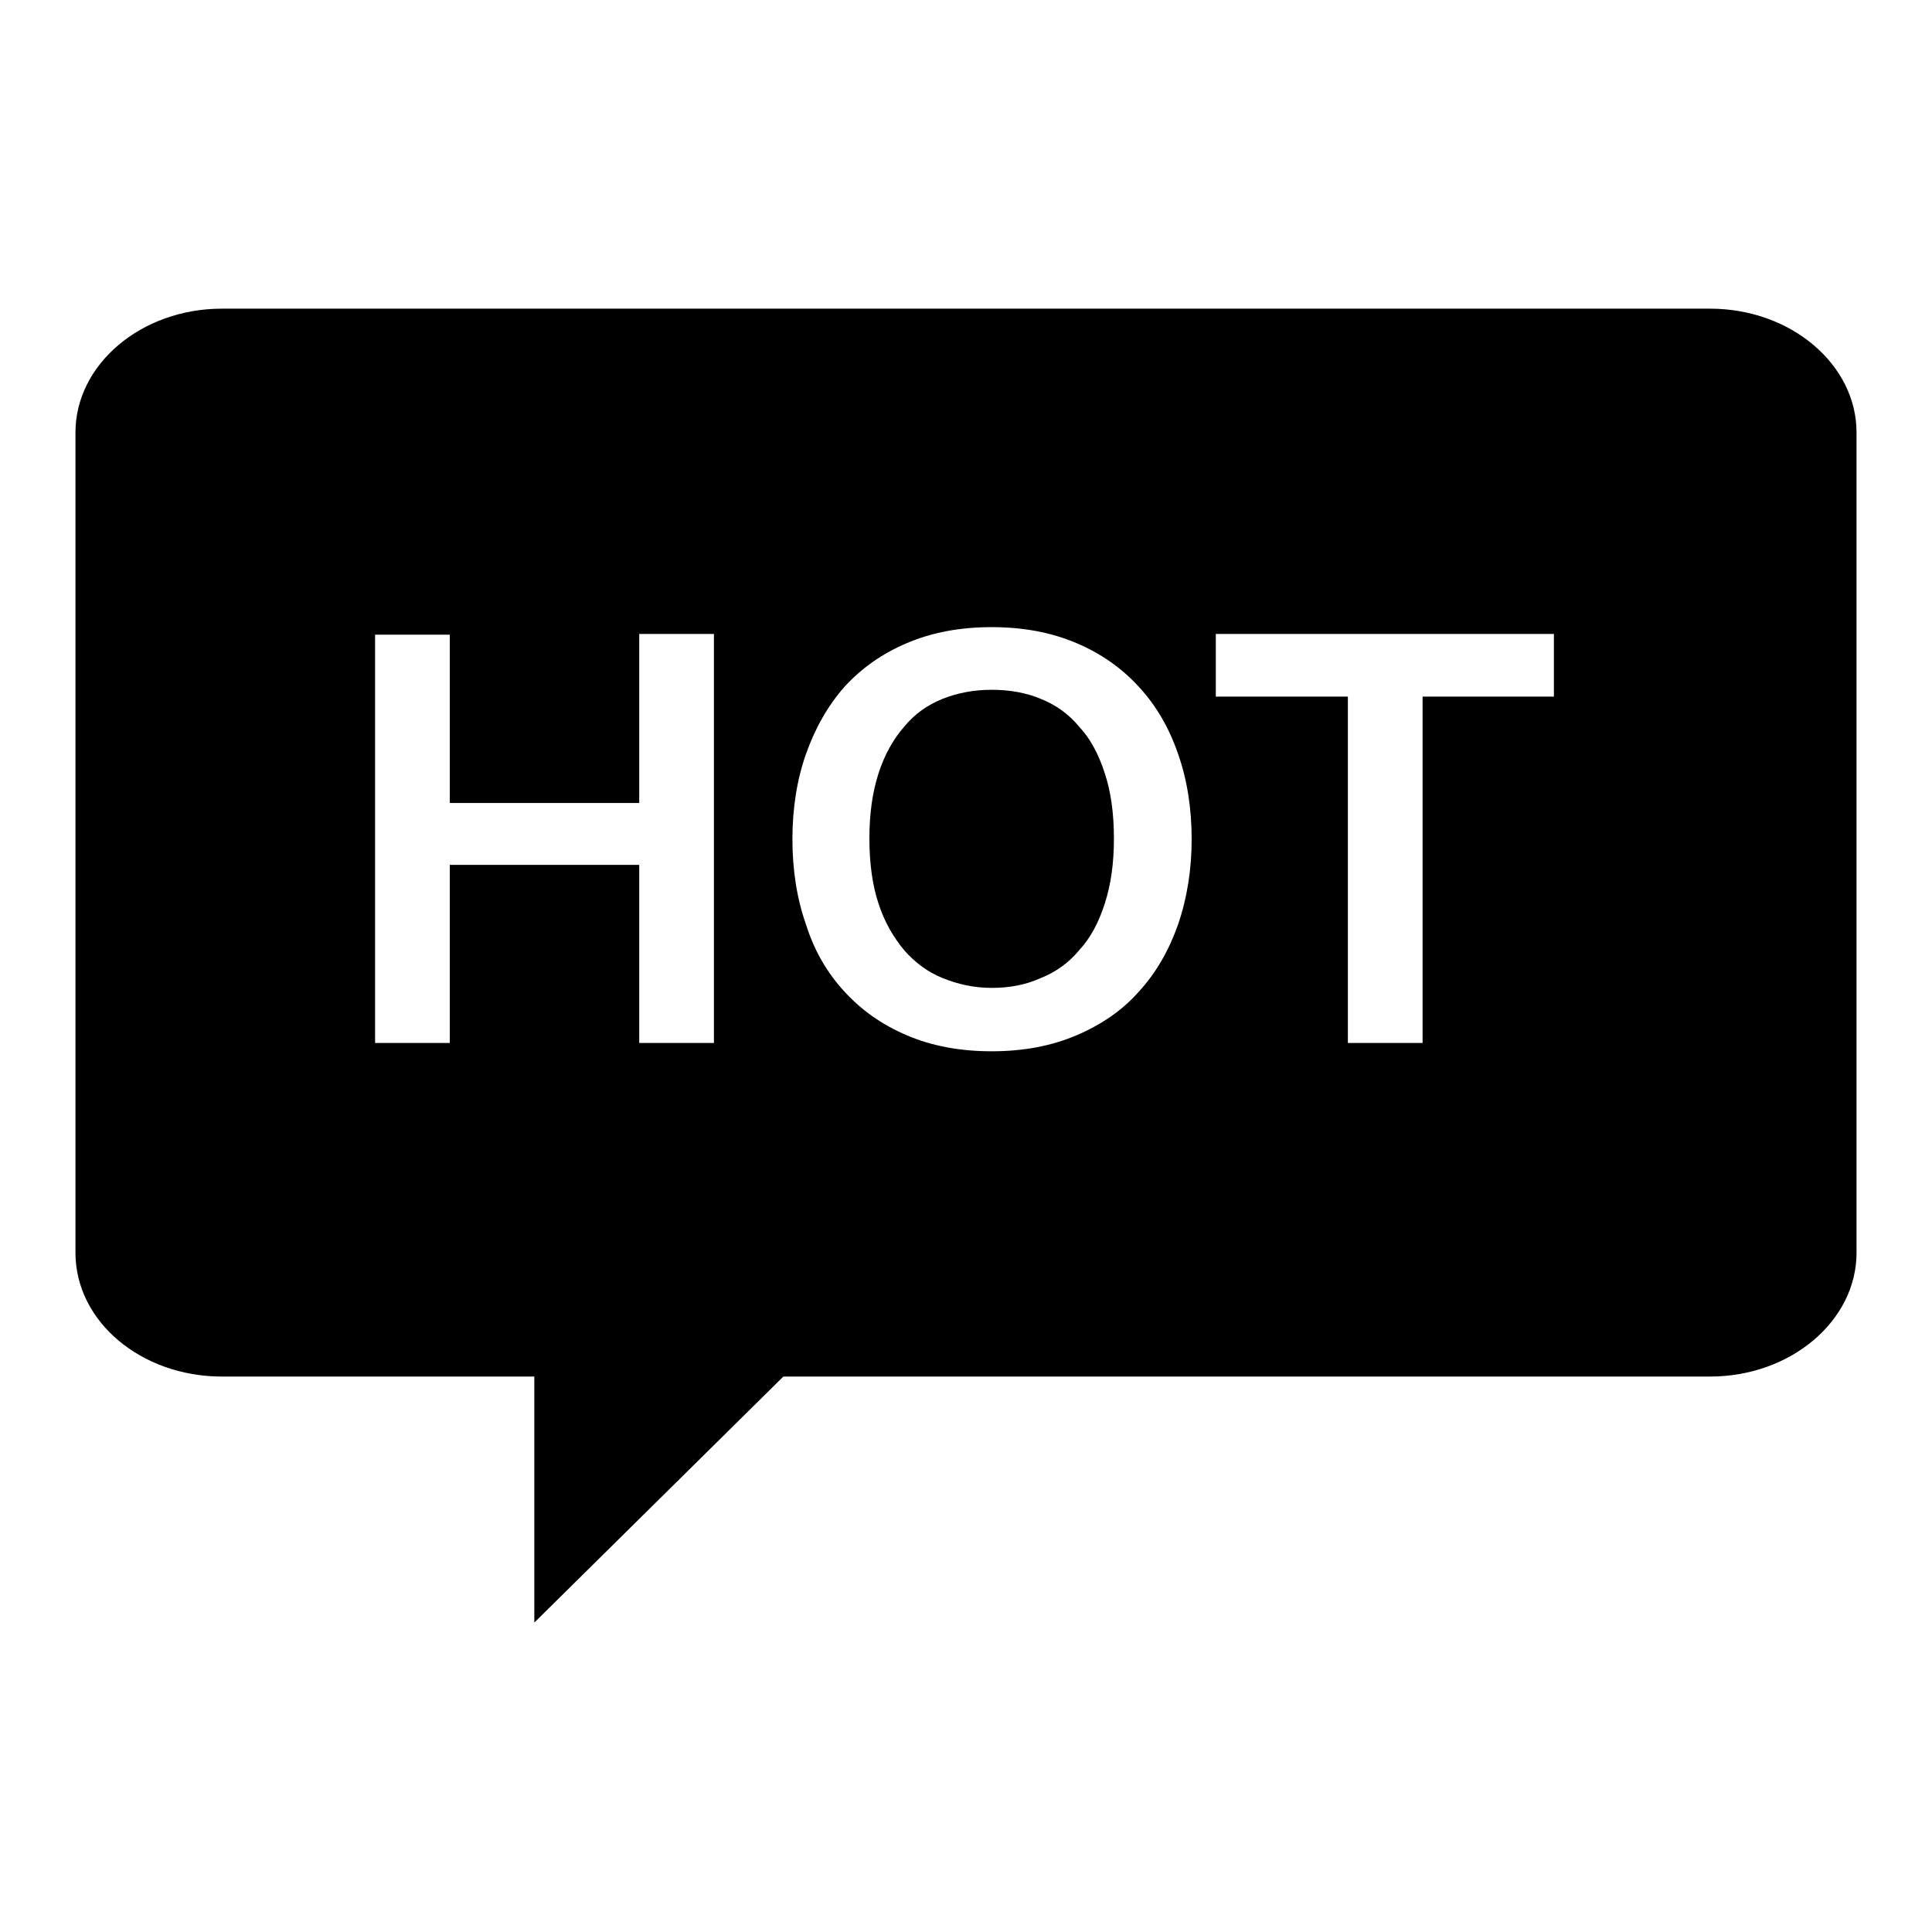 <?xml version="1.0" encoding="utf-8"?>
<!-- Svg Vector Icons : http://www.onlinewebfonts.com/icon -->
<!DOCTYPE svg PUBLIC "-//W3C//DTD SVG 1.1//EN" "http://www.w3.org/Graphics/SVG/1.1/DTD/svg11.dtd">
<svg version="1.1" xmlns="http://www.w3.org/2000/svg" xmlns:xlink="http://www.w3.org/1999/xlink" x="0px" y="0px" viewBox="0 0 256 256" enable-background="new 0 0 256 256" xml:space="preserve">
<g><g><path fill="#000000" d="M106.8,170.2"/><path fill="#000000" d="M226.6,40.9H29.4C18.7,40.9,10,48.3,10,57.3V166c0,9.1,8.7,16.4,19.4,16.4h41.4v32.6l33-32.6h122.8c10.7,0,19.4-7.4,19.4-16.4V57.3C246,48.3,237.3,40.9,226.6,40.9z M94.6,138.2h-9.9v-23.6H59.6v23.6h-9.9V84.1h9.9v22.3h25.1V84h9.9V138.2z M156.1,122.5c-1.2,3.4-2.9,6.4-5.2,8.9c-2.2,2.5-5,4.4-8.3,5.8c-3.3,1.4-7,2.1-11.2,2.1c-4.2,0-7.9-0.7-11.2-2.1c-3.3-1.4-6-3.3-8.3-5.8s-4-5.4-5.1-8.9c-1.2-3.4-1.8-7.2-1.8-11.3c0-4.1,0.6-7.9,1.8-11.3c1.2-3.4,2.9-6.4,5.1-8.9c2.3-2.5,5-4.4,8.3-5.8c3.3-1.4,7-2.1,11.2-2.1c4.2,0,7.9,0.7,11.2,2.1c3.3,1.4,6,3.3,8.3,5.8c2.3,2.5,4,5.4,5.2,8.9c1.2,3.4,1.8,7.2,1.8,11.3C157.9,115.2,157.3,119,156.1,122.5z M205.9,92.3h-17.4v45.9h-9.9V92.3h-17.5v-8.3h44.8L205.9,92.3L205.9,92.3z"/><path fill="#000000" d="M143,96.3c-1.4-1.7-3.1-2.9-5.1-3.7c-1.9-0.8-4.1-1.2-6.5-1.2c-2.3,0-4.5,0.4-6.5,1.2c-2,0.8-3.7,2-5.1,3.7c-1.4,1.6-2.6,3.7-3.4,6.2c-0.8,2.5-1.2,5.3-1.2,8.6c0,3.3,0.4,6.2,1.2,8.6c0.8,2.5,2,4.5,3.4,6.2c1.4,1.6,3.1,2.9,5.1,3.7c2,0.8,4.1,1.3,6.5,1.3c2.4,0,4.5-0.4,6.5-1.3c2-0.8,3.7-2,5.1-3.7c1.5-1.6,2.6-3.7,3.4-6.2c0.8-2.5,1.2-5.3,1.2-8.6c0-3.3-0.4-6.2-1.2-8.6C145.6,100,144.5,97.9,143,96.3z"/></g></g>
</svg>